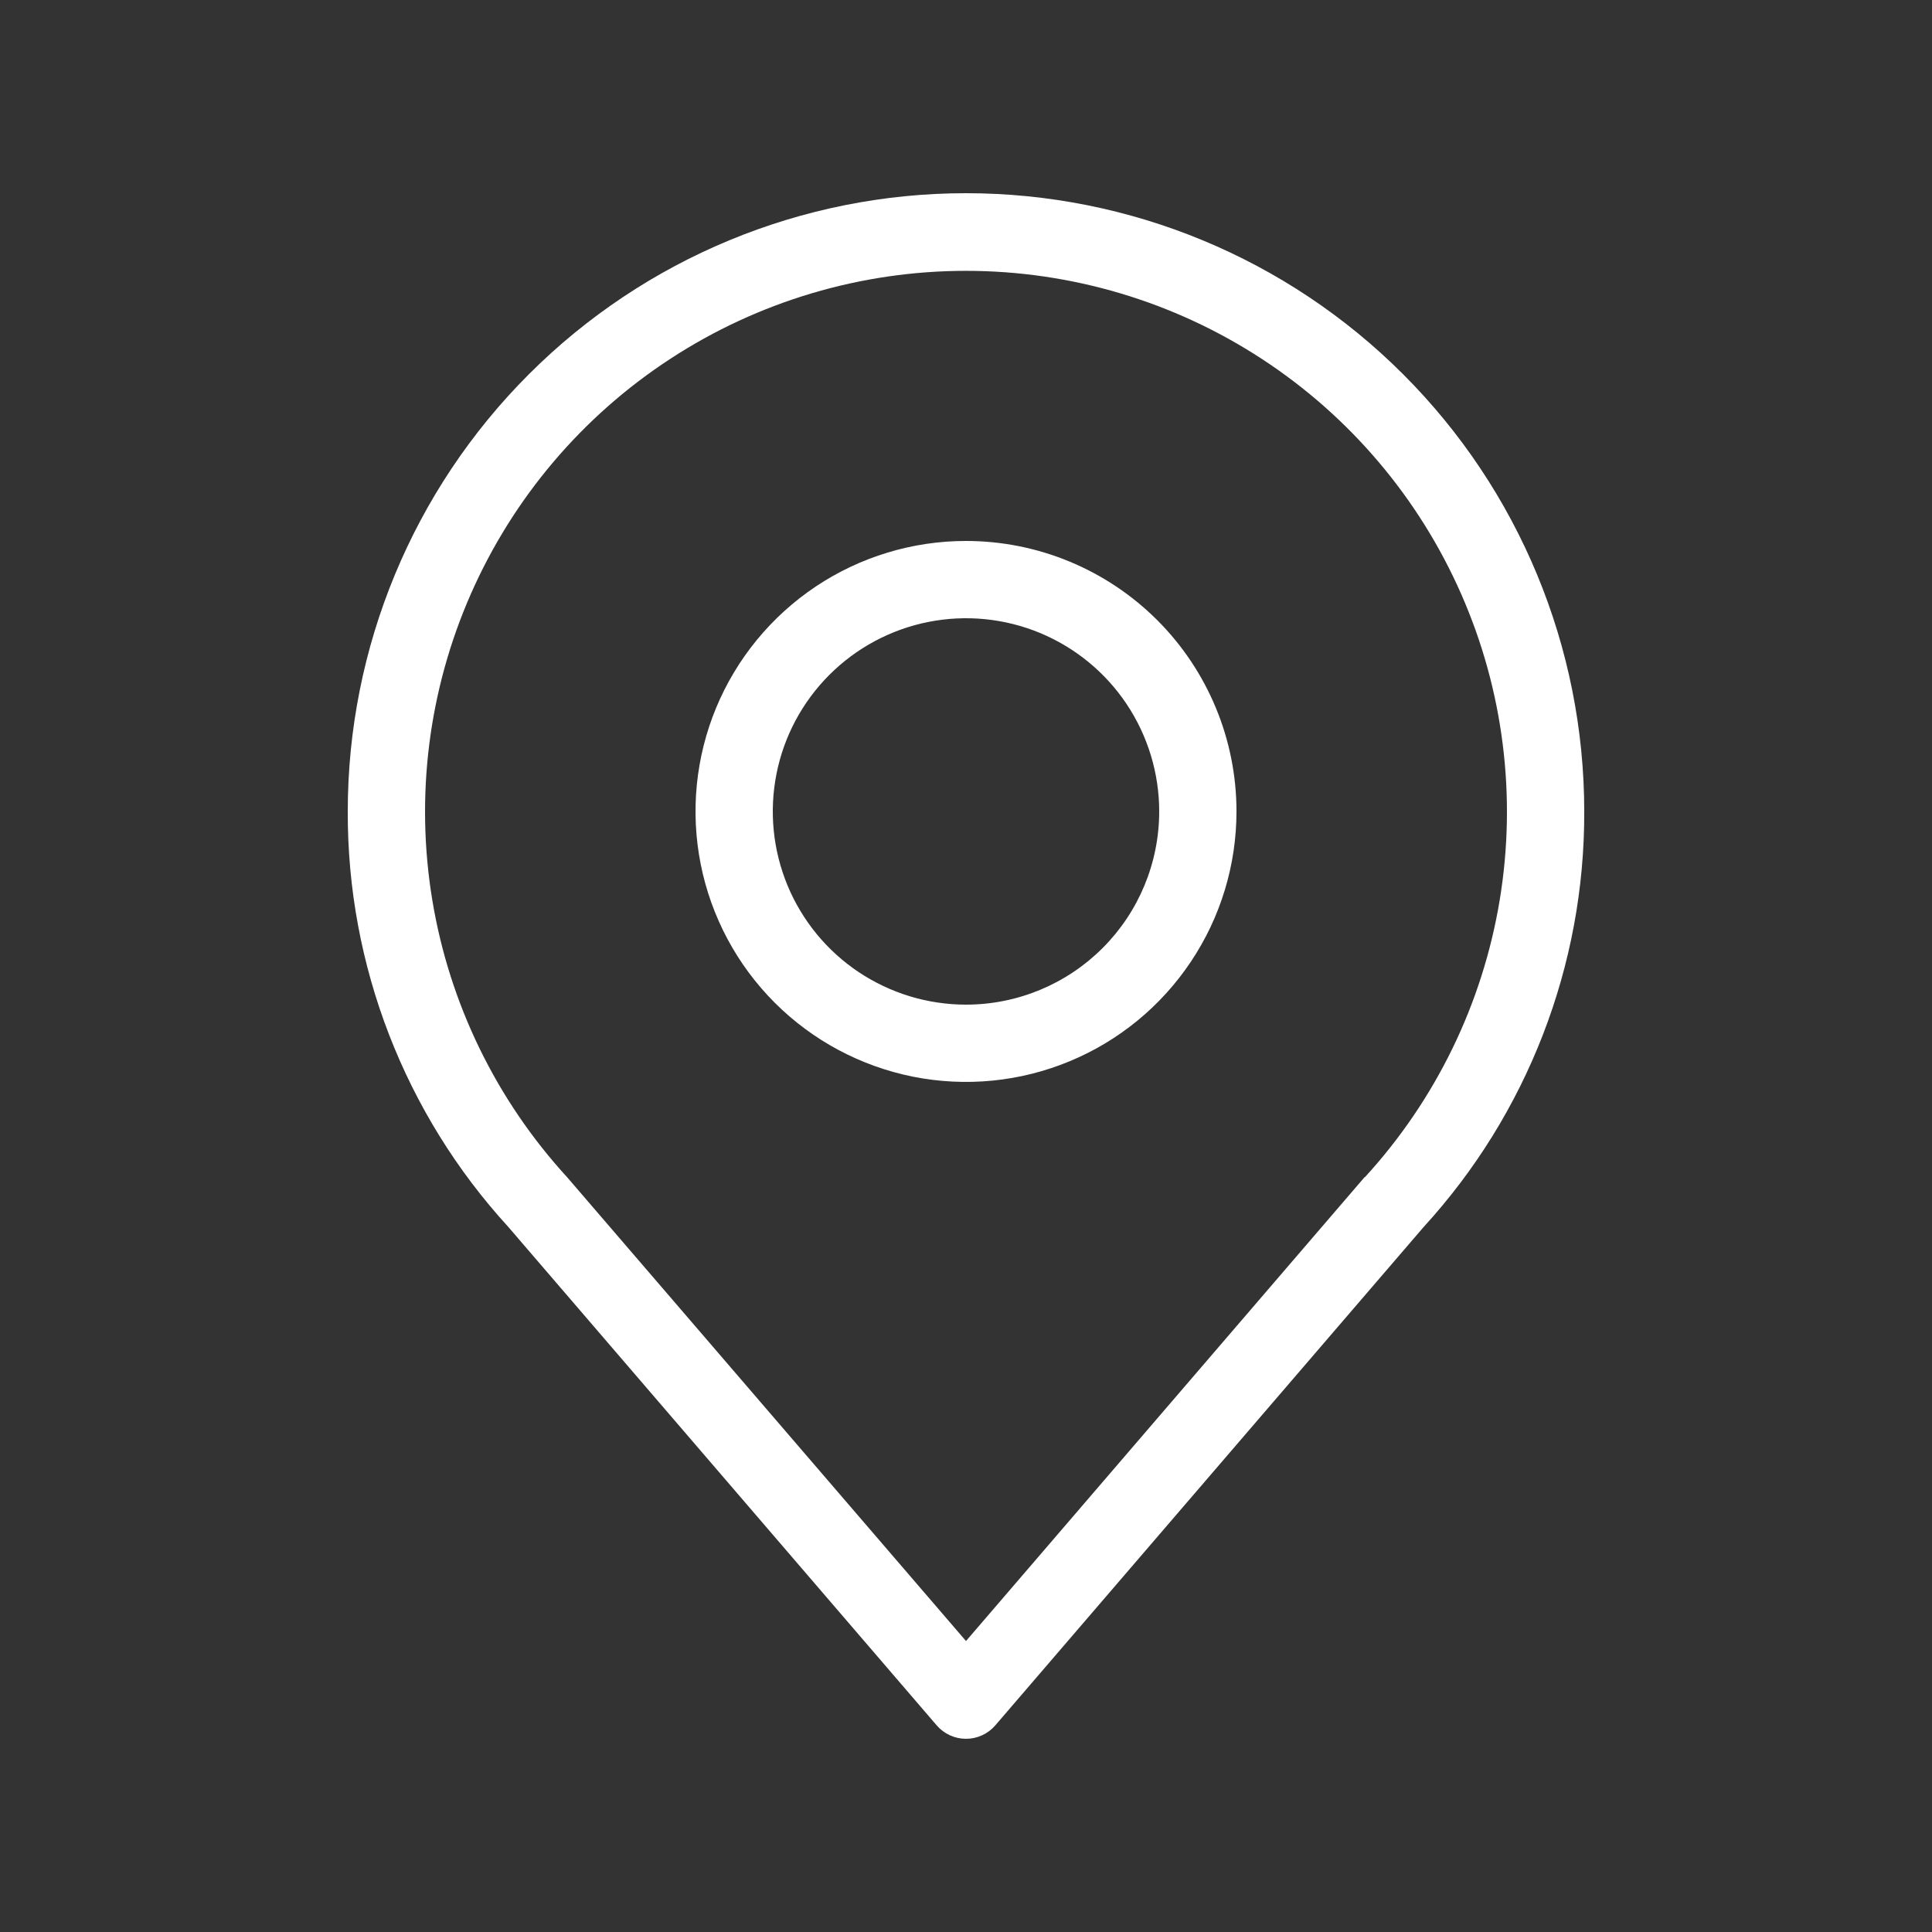 <svg width="48" height="48" viewBox="0 0 48 48" fill="none" xmlns="http://www.w3.org/2000/svg">
<rect x="0" y="0" width="48" height="48" fill="#333333" stroke="none"/>
<path d="M24 4.8C19.926 4.8 16.019 6.418 13.139 9.299C10.258 12.179 8.64 16.086 8.64 20.16C8.627 23.982 10.053 27.67 12.634 30.489L23.27 42.864C23.36 42.969 23.472 43.054 23.598 43.112C23.724 43.17 23.861 43.2 24 43.2C24.139 43.2 24.276 43.17 24.402 43.112C24.528 43.054 24.64 42.969 24.73 42.864L35.366 30.489C37.947 27.67 39.373 23.982 39.36 20.16C39.36 16.086 37.742 12.179 34.861 9.299C31.981 6.418 28.074 4.8 24 4.8ZM33.907 29.241L24 40.771L14.093 29.251C12.33 27.328 11.165 24.934 10.74 22.36C10.315 19.787 10.647 17.145 11.698 14.757C12.748 12.37 14.47 10.339 16.655 8.914C18.839 7.488 21.392 6.729 24 6.729C26.608 6.729 29.161 7.488 31.345 8.914C33.53 10.339 35.252 12.37 36.302 14.757C37.353 17.145 37.685 19.787 37.26 22.36C36.835 24.934 35.67 27.328 33.907 29.251V29.241Z" fill="white"/>
<path d="M24 13.44C22.671 13.44 21.372 13.834 20.267 14.572C19.162 15.311 18.3 16.36 17.791 17.588C17.283 18.816 17.15 20.167 17.409 21.471C17.668 22.774 18.308 23.972 19.248 24.912C20.188 25.852 21.385 26.491 22.689 26.751C23.992 27.01 25.344 26.877 26.572 26.368C27.8 25.86 28.849 24.998 29.587 23.893C30.326 22.788 30.72 21.489 30.72 20.16C30.72 18.378 30.012 16.668 28.752 15.408C27.491 14.148 25.782 13.44 24 13.44ZM24 24.96C23.051 24.96 22.123 24.678 21.333 24.151C20.544 23.624 19.929 22.874 19.565 21.997C19.202 21.12 19.107 20.155 19.292 19.224C19.477 18.292 19.935 17.437 20.606 16.766C21.277 16.095 22.133 15.637 23.064 15.452C23.995 15.267 24.96 15.362 25.837 15.725C26.714 16.089 27.464 16.704 27.991 17.493C28.518 18.283 28.8 19.211 28.8 20.16C28.8 21.433 28.294 22.654 27.394 23.554C26.494 24.454 25.273 24.96 24 24.96Z" fill="white"/>
</svg>
